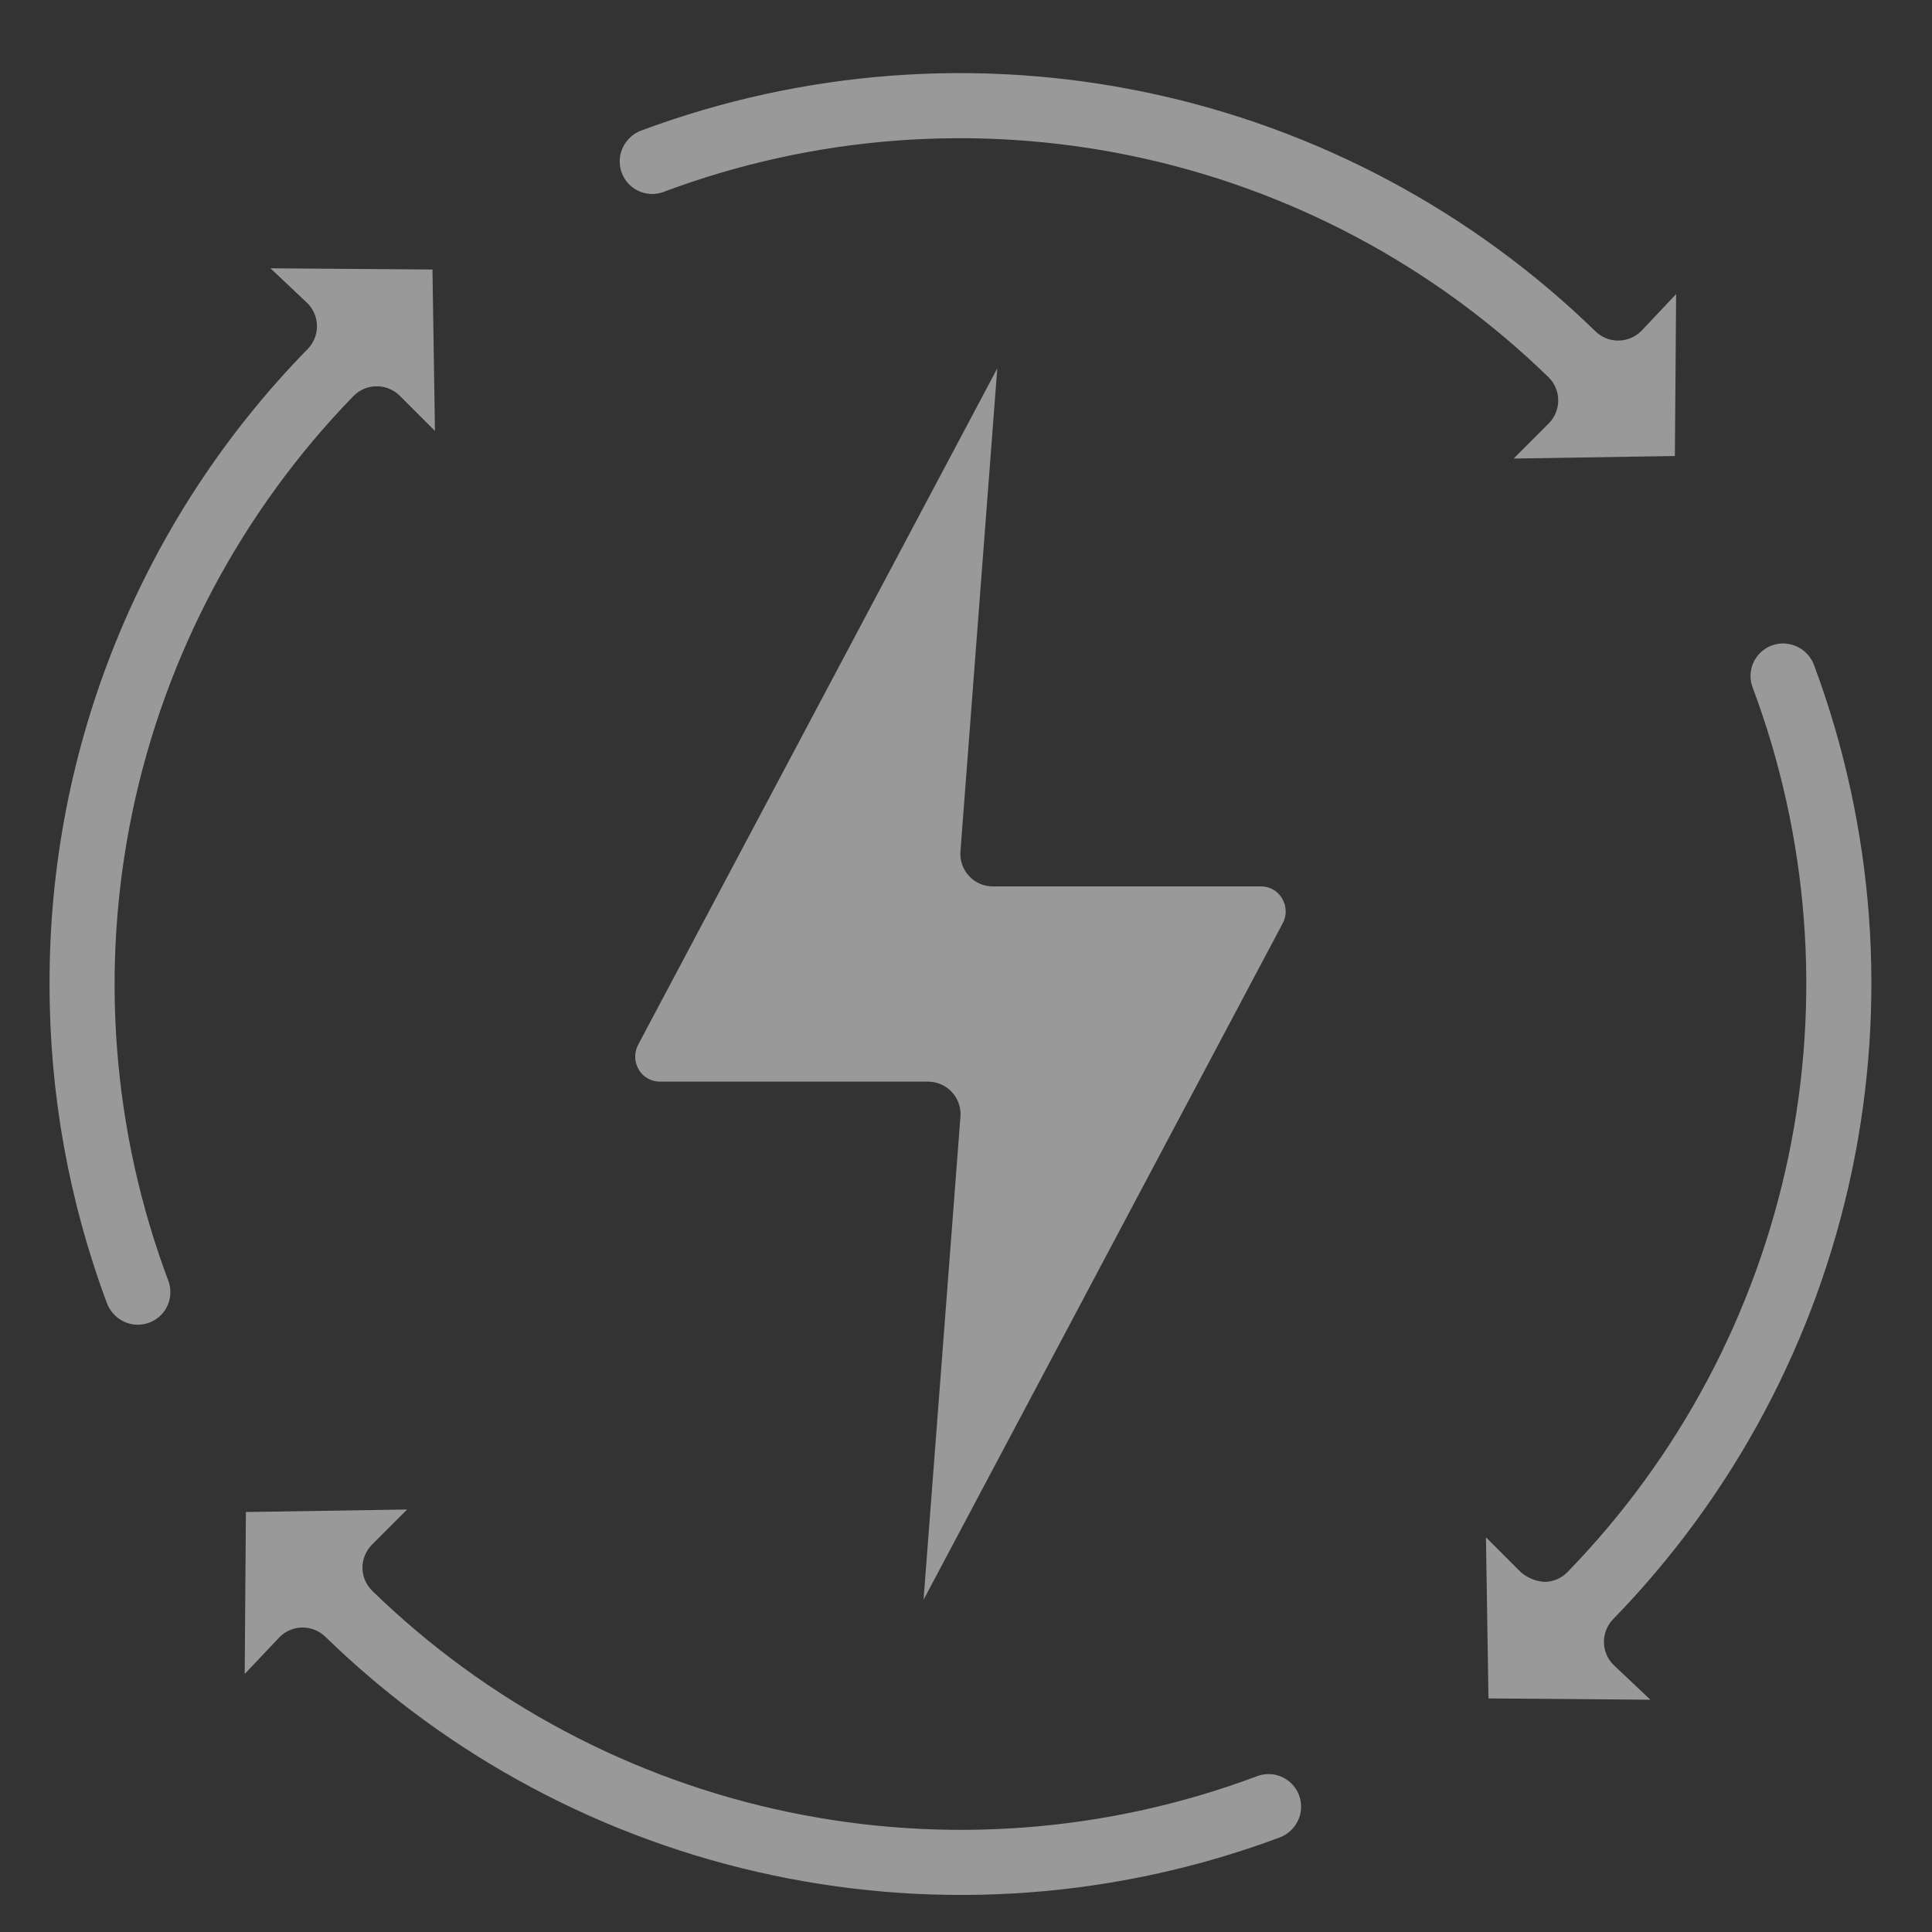 <svg width="32" height="32" viewBox="0 0 32 32" fill="none" xmlns="http://www.w3.org/2000/svg">
<rect x="0" y="0" width="32" height="32" fill="#333333" stroke="none"/>
<g opacity="0.5">
<path d="M0.821 16.298C0.818 18.101 1.139 19.89 1.769 21.579C1.801 21.665 1.853 21.742 1.922 21.803C1.99 21.864 2.073 21.907 2.162 21.928C2.256 21.949 2.354 21.945 2.445 21.916C2.537 21.887 2.619 21.834 2.684 21.763C2.748 21.692 2.792 21.604 2.811 21.51C2.83 21.416 2.824 21.318 2.793 21.227C1.859 18.744 1.651 16.046 2.193 13.448C2.736 10.851 4.006 8.462 5.855 6.559C5.905 6.508 5.964 6.468 6.03 6.44C6.096 6.412 6.166 6.398 6.237 6.398H6.241C6.384 6.398 6.521 6.455 6.622 6.556L7.204 7.138L7.163 4.464L4.48 4.444L5.092 5.022C5.192 5.122 5.249 5.258 5.25 5.4C5.251 5.542 5.196 5.678 5.097 5.78C2.347 8.589 0.811 12.367 0.821 16.298Z" fill="white"/>
<path d="M29.654 10.672C29.56 10.65 29.463 10.654 29.371 10.683C29.279 10.712 29.197 10.765 29.133 10.836C29.068 10.908 29.024 10.995 29.005 11.089C28.986 11.184 28.992 11.281 29.024 11.372C29.957 13.856 30.165 16.553 29.623 19.151C29.081 21.748 27.811 24.137 25.961 26.04C25.912 26.091 25.852 26.131 25.786 26.159C25.721 26.187 25.65 26.201 25.579 26.201C25.437 26.191 25.302 26.136 25.194 26.044L24.612 25.462L24.654 28.131L27.336 28.153L26.724 27.575C26.624 27.475 26.567 27.339 26.566 27.197C26.566 27.055 26.62 26.919 26.72 26.817C28.713 24.769 30.083 22.197 30.672 19.4C31.261 16.603 31.044 13.697 30.047 11.018C30.015 10.932 29.963 10.856 29.894 10.795C29.826 10.735 29.743 10.692 29.654 10.672Z" fill="white"/>
<path d="M6.003 25.969C6.003 25.898 6.017 25.827 6.044 25.761C6.071 25.695 6.111 25.635 6.161 25.584L6.743 25.002L4.073 25.044L4.053 27.726L4.631 27.115C4.731 27.014 4.867 26.957 5.009 26.957C5.151 26.956 5.287 27.011 5.389 27.11C7.437 29.103 10.009 30.474 12.806 31.062C15.603 31.651 18.509 31.435 21.188 30.437C21.274 30.406 21.351 30.354 21.412 30.285C21.473 30.216 21.516 30.134 21.537 30.044C21.558 29.951 21.554 29.853 21.525 29.761C21.496 29.669 21.443 29.587 21.372 29.523C21.3 29.459 21.213 29.415 21.119 29.395C21.025 29.376 20.927 29.383 20.836 29.414C18.352 30.348 15.655 30.555 13.057 30.013C10.46 29.471 8.071 28.201 6.168 26.352C6.117 26.302 6.076 26.243 6.047 26.177C6.019 26.111 6.004 26.041 6.003 25.969Z" fill="white"/>
<path d="M21.242 15.3C21.278 15.235 21.297 15.162 21.295 15.089C21.294 15.015 21.273 14.943 21.235 14.88C21.2 14.82 21.149 14.77 21.089 14.735C21.028 14.7 20.96 14.682 20.89 14.682H16.447C16.372 14.682 16.299 14.667 16.231 14.638C16.163 14.608 16.101 14.565 16.051 14.51C16 14.456 15.961 14.391 15.937 14.321C15.912 14.251 15.902 14.177 15.908 14.102L16.518 6.102L10.573 17.298C10.538 17.362 10.52 17.435 10.521 17.509C10.522 17.582 10.543 17.654 10.581 17.718C10.616 17.778 10.667 17.828 10.727 17.862C10.788 17.897 10.856 17.915 10.926 17.915H15.369C15.444 17.915 15.517 17.93 15.585 17.96C15.653 17.989 15.715 18.033 15.765 18.087C15.816 18.142 15.855 18.206 15.879 18.276C15.904 18.346 15.914 18.421 15.908 18.495L15.297 26.497L21.242 15.3Z" fill="white"/>
<path d="M25.071 7.595L27.741 7.553L27.762 4.871L27.184 5.483C27.083 5.583 26.948 5.64 26.806 5.641C26.664 5.642 26.527 5.587 26.426 5.488C24.377 3.495 21.805 2.124 19.009 1.535C16.212 0.946 13.305 1.163 10.627 2.16C10.54 2.191 10.463 2.244 10.403 2.312C10.342 2.381 10.299 2.464 10.278 2.553C10.257 2.647 10.261 2.745 10.289 2.836C10.318 2.928 10.371 3.01 10.443 3.075C10.514 3.139 10.602 3.183 10.696 3.202C10.79 3.221 10.888 3.215 10.979 3.183C13.462 2.25 16.16 2.042 18.757 2.584C21.355 3.126 23.744 4.396 25.646 6.246C25.698 6.295 25.738 6.355 25.766 6.421C25.794 6.486 25.809 6.557 25.809 6.628C25.81 6.7 25.796 6.77 25.769 6.836C25.742 6.902 25.702 6.963 25.652 7.013L25.071 7.595Z" fill="white"/>
</g>
</svg>
